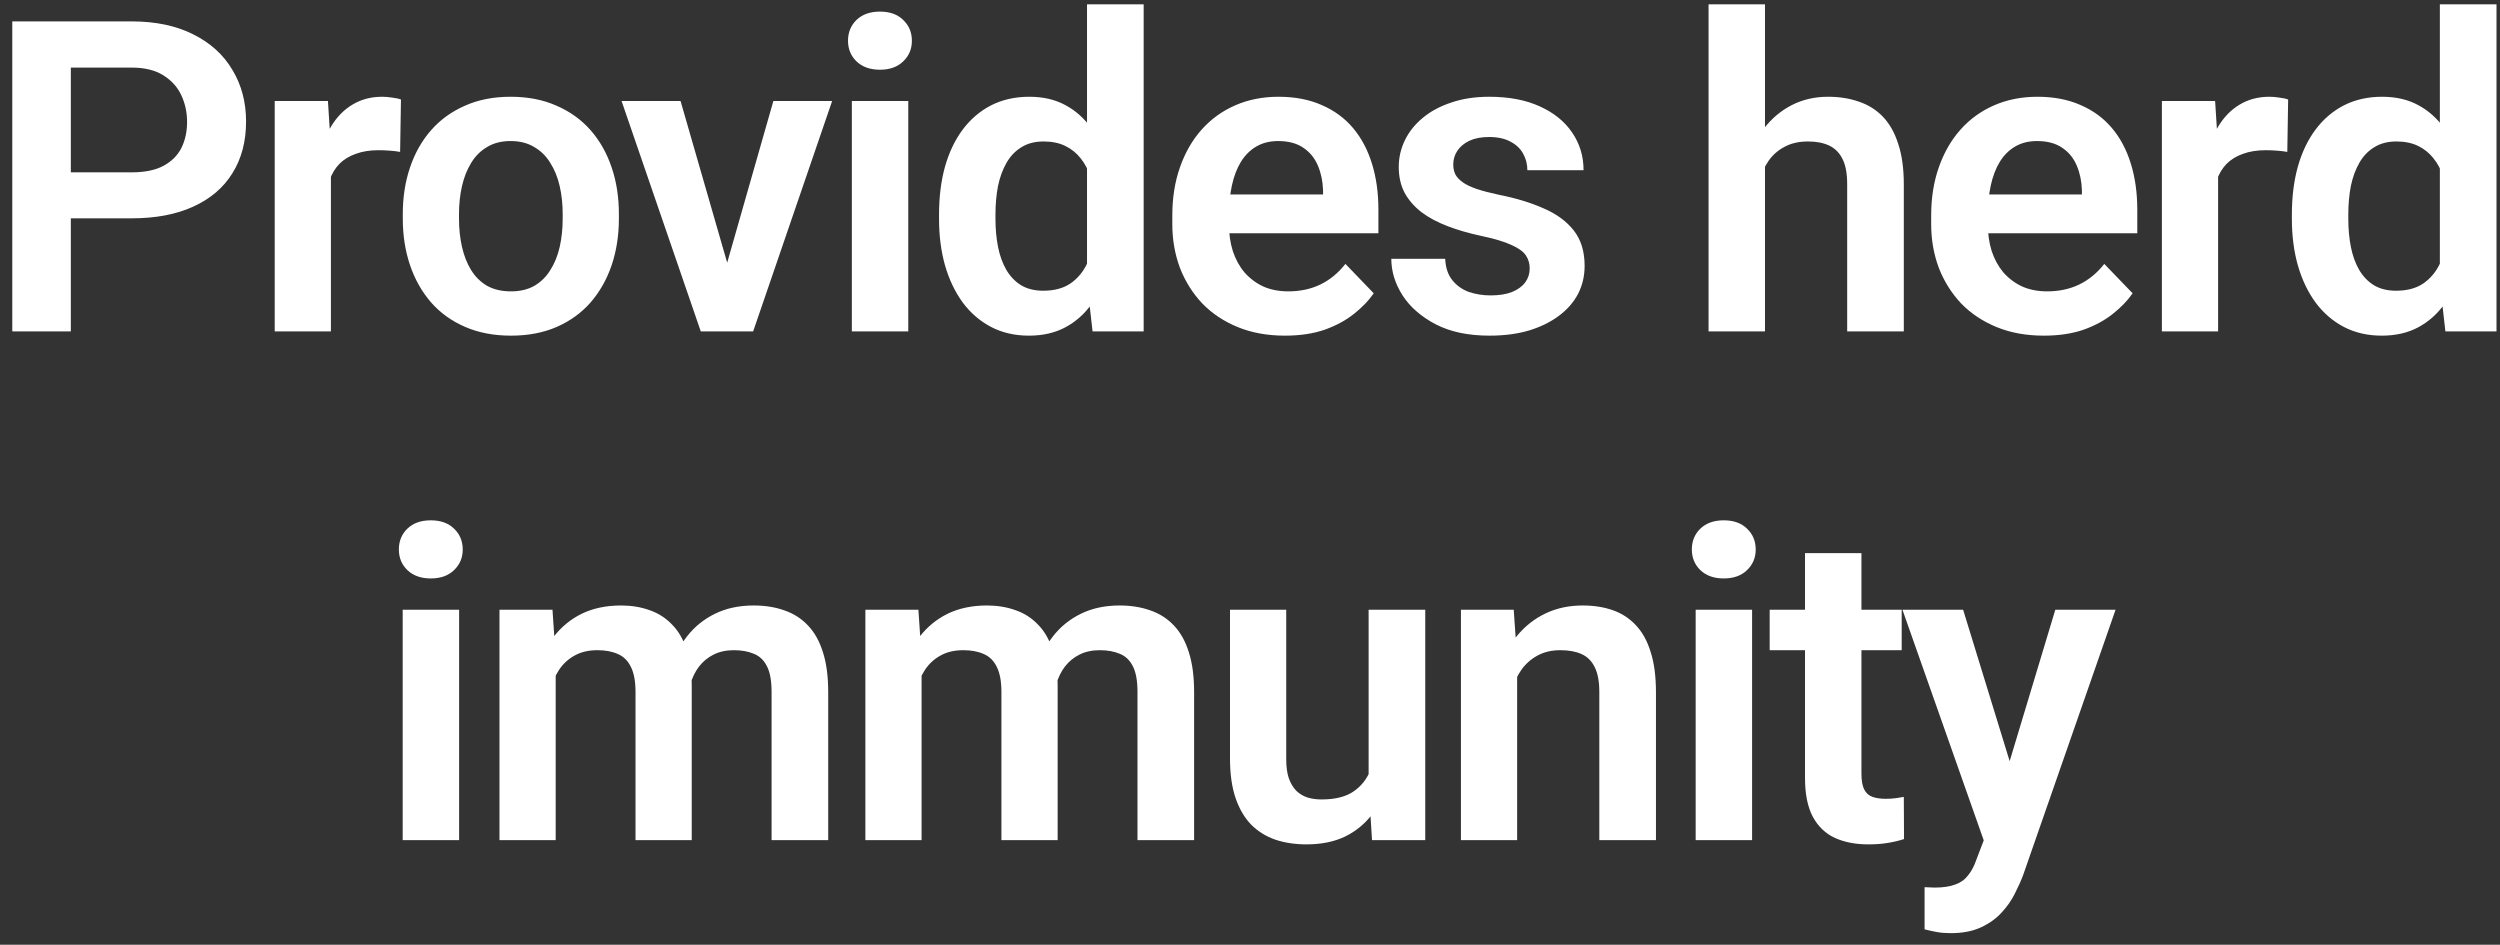<svg xmlns="http://www.w3.org/2000/svg" width="172" height="65" viewBox="0 0 172 65" fill="none"><rect x="0" y="0" width="172" height="65" fill="#333333" stroke="none"/><path d="M9.048 15.021H3.555V11.857H9.048C9.946 11.857 10.674 11.711 11.23 11.418C11.797 11.115 12.212 10.705 12.476 10.188C12.739 9.66 12.871 9.06 12.871 8.386C12.871 7.731 12.739 7.121 12.476 6.555C12.212 5.988 11.797 5.529 11.23 5.178C10.674 4.826 9.946 4.65 9.048 4.65H4.873V22.8H0.845V1.472H9.048C10.708 1.472 12.124 1.77 13.296 2.365C14.478 2.951 15.376 3.767 15.991 4.812C16.616 5.847 16.929 7.028 16.929 8.356C16.929 9.733 16.616 10.92 15.991 11.916C15.376 12.912 14.478 13.679 13.296 14.216C12.124 14.753 10.708 15.021 9.048 15.021ZM22.767 10.188V22.8H18.9V6.95H22.562L22.767 10.188ZM27.586 6.848L27.528 10.451C27.313 10.412 27.069 10.383 26.795 10.363C26.532 10.344 26.283 10.334 26.048 10.334C25.453 10.334 24.93 10.417 24.481 10.583C24.032 10.739 23.656 10.969 23.353 11.271C23.06 11.574 22.835 11.945 22.679 12.385C22.523 12.815 22.435 13.303 22.416 13.85L21.581 13.747C21.581 12.741 21.683 11.809 21.888 10.949C22.093 10.09 22.391 9.338 22.782 8.693C23.172 8.049 23.661 7.551 24.247 7.199C24.842 6.838 25.526 6.657 26.297 6.657C26.512 6.657 26.742 6.677 26.986 6.716C27.24 6.745 27.44 6.789 27.586 6.848ZM27.712 15.036V14.729C27.712 13.566 27.878 12.497 28.21 11.521C28.542 10.534 29.025 9.68 29.66 8.957C30.295 8.234 31.071 7.673 31.989 7.272C32.907 6.862 33.952 6.657 35.124 6.657C36.315 6.657 37.37 6.862 38.288 7.272C39.216 7.673 39.997 8.234 40.632 8.957C41.266 9.68 41.75 10.534 42.082 11.521C42.414 12.497 42.58 13.566 42.58 14.729V15.036C42.58 16.189 42.414 17.258 42.082 18.244C41.75 19.221 41.266 20.075 40.632 20.808C39.997 21.53 39.221 22.092 38.303 22.492C37.385 22.893 36.335 23.093 35.153 23.093C33.981 23.093 32.931 22.893 32.004 22.492C31.076 22.092 30.295 21.53 29.66 20.808C29.025 20.075 28.542 19.221 28.21 18.244C27.878 17.258 27.712 16.189 27.712 15.036ZM31.579 14.729V15.036C31.579 15.729 31.647 16.379 31.784 16.984C31.921 17.59 32.131 18.122 32.414 18.581C32.697 19.04 33.063 19.401 33.513 19.665C33.971 19.919 34.518 20.046 35.153 20.046C35.778 20.046 36.315 19.919 36.764 19.665C37.214 19.401 37.58 19.04 37.863 18.581C38.156 18.122 38.371 17.59 38.508 16.984C38.644 16.379 38.713 15.729 38.713 15.036V14.729C38.713 14.045 38.644 13.405 38.508 12.81C38.371 12.204 38.156 11.672 37.863 11.213C37.58 10.744 37.209 10.378 36.75 10.114C36.301 9.841 35.759 9.704 35.124 9.704C34.499 9.704 33.962 9.841 33.513 10.114C33.063 10.378 32.697 10.744 32.414 11.213C32.131 11.672 31.921 12.204 31.784 12.81C31.647 13.405 31.579 14.045 31.579 14.729ZM49.517 19.87L53.208 6.95H57.251L51.817 22.8H49.356L49.517 19.87ZM46.822 6.95L50.557 19.899L50.689 22.8H48.213L42.764 6.95H46.822ZM62.489 6.95V22.8H58.607V6.95H62.489ZM58.343 2.805C58.343 2.229 58.539 1.75 58.929 1.369C59.33 0.988 59.867 0.798 60.541 0.798C61.215 0.798 61.747 0.988 62.137 1.369C62.538 1.75 62.738 2.229 62.738 2.805C62.738 3.371 62.538 3.845 62.137 4.226C61.747 4.606 61.215 4.797 60.541 4.797C59.867 4.797 59.33 4.606 58.929 4.226C58.539 3.845 58.343 3.371 58.343 2.805ZM74.787 19.431V0.3H78.684V22.8H75.168L74.787 19.431ZM64.606 15.065V14.758C64.606 13.547 64.743 12.448 65.017 11.462C65.3 10.466 65.71 9.611 66.247 8.898C66.784 8.186 67.434 7.634 68.195 7.243C68.967 6.853 69.841 6.657 70.817 6.657C71.765 6.657 72.59 6.848 73.293 7.229C74.006 7.609 74.611 8.151 75.109 8.854C75.617 9.558 76.022 10.393 76.325 11.359C76.628 12.316 76.848 13.371 76.984 14.523V15.358C76.848 16.481 76.628 17.512 76.325 18.449C76.022 19.387 75.617 20.207 75.109 20.91C74.611 21.604 74.006 22.141 73.293 22.521C72.58 22.902 71.745 23.093 70.788 23.093C69.821 23.093 68.952 22.893 68.181 22.492C67.419 22.092 66.77 21.53 66.232 20.808C65.705 20.085 65.3 19.235 65.017 18.259C64.743 17.282 64.606 16.218 64.606 15.065ZM68.488 14.758V15.065C68.488 15.749 68.547 16.389 68.664 16.984C68.781 17.58 68.972 18.107 69.235 18.566C69.499 19.016 69.836 19.367 70.246 19.621C70.666 19.875 71.174 20.002 71.77 20.002C72.531 20.002 73.156 19.836 73.645 19.504C74.143 19.162 74.528 18.698 74.802 18.112C75.075 17.517 75.251 16.848 75.329 16.105V13.806C75.29 13.22 75.188 12.678 75.022 12.18C74.865 11.682 74.641 11.252 74.348 10.891C74.064 10.529 73.713 10.246 73.293 10.041C72.873 9.836 72.375 9.733 71.799 9.733C71.203 9.733 70.695 9.865 70.275 10.129C69.856 10.383 69.514 10.739 69.25 11.198C68.986 11.657 68.791 12.19 68.664 12.795C68.547 13.4 68.488 14.055 68.488 14.758ZM88.404 23.093C87.203 23.093 86.124 22.898 85.166 22.507C84.209 22.116 83.394 21.574 82.72 20.881C82.056 20.178 81.543 19.362 81.182 18.435C80.831 17.497 80.655 16.491 80.655 15.417V14.831C80.655 13.61 80.831 12.502 81.182 11.506C81.534 10.5 82.032 9.636 82.676 8.913C83.321 8.19 84.092 7.634 84.991 7.243C85.889 6.853 86.88 6.657 87.964 6.657C89.087 6.657 90.079 6.848 90.938 7.229C91.797 7.6 92.515 8.127 93.091 8.811C93.667 9.494 94.102 10.315 94.395 11.271C94.688 12.219 94.834 13.269 94.834 14.421V16.047H82.412V13.381H91.026V13.088C91.006 12.473 90.889 11.911 90.674 11.403C90.459 10.886 90.127 10.476 89.678 10.173C89.229 9.86 88.648 9.704 87.935 9.704C87.359 9.704 86.856 9.831 86.426 10.085C86.006 10.329 85.655 10.681 85.371 11.14C85.098 11.589 84.893 12.126 84.756 12.751C84.62 13.376 84.551 14.069 84.551 14.831V15.417C84.551 16.081 84.639 16.696 84.815 17.263C85 17.829 85.269 18.322 85.621 18.742C85.982 19.152 86.412 19.475 86.91 19.709C87.417 19.934 87.994 20.046 88.638 20.046C89.449 20.046 90.181 19.89 90.835 19.577C91.499 19.255 92.076 18.781 92.564 18.156L94.512 20.178C94.18 20.666 93.731 21.135 93.165 21.584C92.608 22.033 91.934 22.399 91.143 22.683C90.352 22.956 89.439 23.093 88.404 23.093ZM105.243 18.464C105.243 18.132 105.155 17.834 104.979 17.57C104.804 17.307 104.472 17.067 103.983 16.852C103.505 16.628 102.802 16.418 101.874 16.223C101.054 16.047 100.297 15.827 99.603 15.563C98.91 15.3 98.314 14.982 97.816 14.611C97.318 14.23 96.928 13.786 96.644 13.278C96.371 12.761 96.234 12.165 96.234 11.491C96.234 10.837 96.376 10.222 96.659 9.646C96.942 9.06 97.352 8.547 97.889 8.107C98.427 7.658 99.081 7.307 99.852 7.053C100.624 6.789 101.493 6.657 102.46 6.657C103.807 6.657 104.965 6.877 105.931 7.316C106.908 7.756 107.655 8.361 108.173 9.133C108.69 9.895 108.949 10.754 108.949 11.711H105.082C105.082 11.291 104.984 10.91 104.789 10.568C104.603 10.227 104.315 9.953 103.925 9.748C103.534 9.533 103.041 9.426 102.445 9.426C101.908 9.426 101.454 9.514 101.083 9.689C100.722 9.865 100.448 10.095 100.263 10.378C100.077 10.661 99.984 10.974 99.984 11.315C99.984 11.569 100.033 11.799 100.131 12.004C100.238 12.199 100.409 12.38 100.643 12.546C100.878 12.712 101.195 12.863 101.596 13C102.006 13.137 102.509 13.269 103.104 13.396C104.286 13.63 105.316 13.942 106.195 14.333C107.084 14.714 107.777 15.222 108.275 15.856C108.773 16.491 109.022 17.302 109.022 18.288C109.022 18.991 108.871 19.636 108.568 20.222C108.265 20.798 107.826 21.301 107.25 21.73C106.674 22.16 105.985 22.497 105.184 22.741C104.384 22.976 103.48 23.093 102.474 23.093C101.019 23.093 99.789 22.834 98.783 22.316C97.777 21.789 97.015 21.125 96.498 20.324C95.98 19.514 95.722 18.674 95.722 17.805H99.428C99.457 18.42 99.623 18.913 99.926 19.284C100.228 19.655 100.609 19.924 101.068 20.09C101.537 20.246 102.03 20.324 102.548 20.324C103.134 20.324 103.627 20.246 104.027 20.09C104.428 19.924 104.73 19.704 104.935 19.431C105.14 19.148 105.243 18.825 105.243 18.464ZM121.431 0.3V22.8H117.549V0.3H121.431ZM120.816 14.304H119.673C119.673 13.2 119.82 12.185 120.113 11.257C120.406 10.329 120.821 9.523 121.358 8.84C121.895 8.146 122.535 7.609 123.277 7.229C124.029 6.848 124.859 6.657 125.767 6.657C126.548 6.657 127.256 6.77 127.891 6.994C128.536 7.209 129.088 7.556 129.547 8.034C130.005 8.513 130.357 9.138 130.601 9.909C130.855 10.671 130.982 11.599 130.982 12.692V22.8H127.086V12.663C127.086 11.931 126.978 11.354 126.763 10.935C126.548 10.505 126.241 10.197 125.84 10.012C125.45 9.826 124.966 9.733 124.39 9.733C123.765 9.733 123.228 9.855 122.779 10.1C122.33 10.334 121.959 10.661 121.666 11.081C121.382 11.501 121.168 11.984 121.021 12.531C120.884 13.078 120.816 13.669 120.816 14.304ZM140.614 23.093C139.413 23.093 138.334 22.898 137.377 22.507C136.42 22.116 135.605 21.574 134.931 20.881C134.267 20.178 133.754 19.362 133.393 18.435C133.041 17.497 132.865 16.491 132.865 15.417V14.831C132.865 13.61 133.041 12.502 133.393 11.506C133.744 10.5 134.242 9.636 134.887 8.913C135.531 8.19 136.303 7.634 137.201 7.243C138.1 6.853 139.091 6.657 140.175 6.657C141.298 6.657 142.289 6.848 143.148 7.229C144.008 7.6 144.726 8.127 145.302 8.811C145.878 9.494 146.313 10.315 146.605 11.271C146.898 12.219 147.045 13.269 147.045 14.421V16.047H134.623V13.381H143.236V13.088C143.217 12.473 143.1 11.911 142.885 11.403C142.67 10.886 142.338 10.476 141.889 10.173C141.439 9.86 140.858 9.704 140.146 9.704C139.569 9.704 139.066 9.831 138.637 10.085C138.217 10.329 137.865 10.681 137.582 11.14C137.309 11.589 137.104 12.126 136.967 12.751C136.83 13.376 136.762 14.069 136.762 14.831V15.417C136.762 16.081 136.85 16.696 137.025 17.263C137.211 17.829 137.48 18.322 137.831 18.742C138.192 19.152 138.622 19.475 139.12 19.709C139.628 19.934 140.204 20.046 140.849 20.046C141.659 20.046 142.392 19.89 143.046 19.577C143.71 19.255 144.286 18.781 144.774 18.156L146.723 20.178C146.391 20.666 145.941 21.135 145.375 21.584C144.818 22.033 144.145 22.399 143.354 22.683C142.563 22.956 141.649 23.093 140.614 23.093ZM152.605 10.188V22.8H148.738V6.95H152.4L152.605 10.188ZM157.424 6.848L157.366 10.451C157.151 10.412 156.907 10.383 156.633 10.363C156.37 10.344 156.121 10.334 155.886 10.334C155.29 10.334 154.768 10.417 154.319 10.583C153.87 10.739 153.494 10.969 153.191 11.271C152.898 11.574 152.673 11.945 152.517 12.385C152.361 12.815 152.273 13.303 152.253 13.85L151.418 13.747C151.418 12.741 151.521 11.809 151.726 10.949C151.931 10.09 152.229 9.338 152.62 8.693C153.01 8.049 153.498 7.551 154.084 7.199C154.68 6.838 155.364 6.657 156.135 6.657C156.35 6.657 156.58 6.677 156.824 6.716C157.078 6.745 157.278 6.789 157.424 6.848ZM167.862 19.431V0.3H171.759V22.8H168.243L167.862 19.431ZM157.681 15.065V14.758C157.681 13.547 157.818 12.448 158.092 11.462C158.375 10.466 158.785 9.611 159.322 8.898C159.859 8.186 160.509 7.634 161.27 7.243C162.042 6.853 162.916 6.657 163.892 6.657C164.84 6.657 165.665 6.848 166.368 7.229C167.081 7.609 167.686 8.151 168.184 8.854C168.692 9.558 169.097 10.393 169.4 11.359C169.703 12.316 169.923 13.371 170.059 14.523V15.358C169.923 16.481 169.703 17.512 169.4 18.449C169.097 19.387 168.692 20.207 168.184 20.91C167.686 21.604 167.081 22.141 166.368 22.521C165.655 22.902 164.82 23.093 163.863 23.093C162.896 23.093 162.027 22.893 161.256 22.492C160.494 22.092 159.845 21.53 159.307 20.808C158.78 20.085 158.375 19.235 158.092 18.259C157.818 17.282 157.681 16.218 157.681 15.065ZM161.563 14.758V15.065C161.563 15.749 161.622 16.389 161.739 16.984C161.856 17.58 162.047 18.107 162.31 18.566C162.574 19.016 162.911 19.367 163.321 19.621C163.741 19.875 164.249 20.002 164.845 20.002C165.606 20.002 166.231 19.836 166.72 19.504C167.218 19.162 167.603 18.698 167.877 18.112C168.15 17.517 168.326 16.848 168.404 16.105V13.806C168.365 13.22 168.263 12.678 168.096 12.18C167.94 11.682 167.716 11.252 167.423 10.891C167.139 10.529 166.788 10.246 166.368 10.041C165.948 9.836 165.45 9.733 164.874 9.733C164.278 9.733 163.77 9.865 163.35 10.129C162.93 10.383 162.589 10.739 162.325 11.198C162.061 11.657 161.866 12.19 161.739 12.795C161.622 13.4 161.563 14.055 161.563 14.758ZM31.587 41.95V57.8H27.705V41.95H31.587ZM27.442 37.805C27.442 37.228 27.637 36.75 28.028 36.369C28.428 35.988 28.965 35.798 29.639 35.798C30.313 35.798 30.845 35.988 31.236 36.369C31.636 36.75 31.836 37.228 31.836 37.805C31.836 38.371 31.636 38.845 31.236 39.226C30.845 39.606 30.313 39.797 29.639 39.797C28.965 39.797 28.428 39.606 28.028 39.226C27.637 38.845 27.442 38.371 27.442 37.805ZM38.231 45.202V57.8H34.364V41.95H38.011L38.231 45.202ZM37.66 49.304H36.473C36.473 48.2 36.605 47.185 36.869 46.257C37.142 45.329 37.543 44.523 38.07 43.84C38.597 43.147 39.247 42.609 40.018 42.228C40.799 41.848 41.703 41.657 42.728 41.657C43.441 41.657 44.095 41.765 44.691 41.98C45.287 42.185 45.799 42.512 46.229 42.961C46.669 43.4 47.005 43.977 47.24 44.69C47.474 45.393 47.591 46.237 47.591 47.224V57.8H43.724V47.619C43.724 46.877 43.617 46.296 43.402 45.876C43.197 45.456 42.899 45.163 42.508 44.997C42.118 44.821 41.649 44.733 41.102 44.733C40.497 44.733 39.974 44.855 39.535 45.1C39.105 45.334 38.749 45.661 38.465 46.081C38.192 46.501 37.987 46.984 37.85 47.531C37.723 48.078 37.66 48.669 37.66 49.304ZM47.298 48.586L45.702 48.879C45.712 47.883 45.848 46.95 46.112 46.081C46.376 45.202 46.761 44.435 47.269 43.781C47.787 43.117 48.426 42.6 49.188 42.228C49.96 41.848 50.848 41.657 51.854 41.657C52.635 41.657 53.339 41.77 53.964 41.994C54.598 42.209 55.14 42.556 55.59 43.034C56.039 43.503 56.38 44.113 56.615 44.865C56.859 45.617 56.981 46.535 56.981 47.619V57.8H53.085V47.605C53.085 46.833 52.977 46.242 52.762 45.832C52.557 45.422 52.259 45.139 51.869 44.982C51.478 44.816 51.019 44.733 50.492 44.733C49.955 44.733 49.486 44.836 49.086 45.041C48.695 45.236 48.363 45.51 48.09 45.861C47.826 46.213 47.626 46.623 47.489 47.092C47.362 47.551 47.298 48.049 47.298 48.586ZM63.405 45.202V57.8H59.538V41.95H63.186L63.405 45.202ZM62.834 49.304H61.648C61.648 48.2 61.779 47.185 62.043 46.257C62.316 45.329 62.717 44.523 63.244 43.84C63.772 43.147 64.421 42.609 65.192 42.228C65.974 41.848 66.877 41.657 67.902 41.657C68.615 41.657 69.27 41.765 69.865 41.98C70.461 42.185 70.974 42.512 71.403 42.961C71.843 43.4 72.18 43.977 72.414 44.69C72.648 45.393 72.766 46.237 72.766 47.224V57.8H68.898V47.619C68.898 46.877 68.791 46.296 68.576 45.876C68.371 45.456 68.073 45.163 67.683 44.997C67.292 44.821 66.823 44.733 66.276 44.733C65.671 44.733 65.148 44.855 64.709 45.1C64.279 45.334 63.923 45.661 63.64 46.081C63.366 46.501 63.161 46.984 63.024 47.531C62.898 48.078 62.834 48.669 62.834 49.304ZM72.473 48.586L70.876 48.879C70.886 47.883 71.022 46.95 71.286 46.081C71.55 45.202 71.936 44.435 72.443 43.781C72.961 43.117 73.601 42.6 74.362 42.228C75.134 41.848 76.022 41.657 77.028 41.657C77.81 41.657 78.513 41.77 79.138 41.994C79.772 42.209 80.314 42.556 80.764 43.034C81.213 43.503 81.555 44.113 81.789 44.865C82.033 45.617 82.155 46.535 82.155 47.619V57.8H78.259V47.605C78.259 46.833 78.151 46.242 77.937 45.832C77.731 45.422 77.434 45.139 77.043 44.982C76.652 44.816 76.193 44.733 75.666 44.733C75.129 44.733 74.66 44.836 74.26 45.041C73.869 45.236 73.537 45.51 73.264 45.861C73 46.213 72.8 46.623 72.663 47.092C72.536 47.551 72.473 48.049 72.473 48.586ZM94.161 54.035V41.95H98.057V57.8H94.395L94.161 54.035ZM94.659 50.754L95.86 50.725C95.86 51.789 95.743 52.77 95.508 53.669C95.274 54.567 94.908 55.349 94.41 56.013C93.921 56.667 93.301 57.18 92.549 57.551C91.797 57.912 90.909 58.093 89.883 58.093C89.102 58.093 88.389 57.985 87.745 57.77C87.1 57.546 86.543 57.199 86.075 56.73C85.616 56.252 85.259 55.642 85.005 54.899C84.751 54.148 84.624 53.244 84.624 52.19V41.95H88.492V52.219C88.492 52.746 88.55 53.185 88.667 53.537C88.794 53.889 88.965 54.177 89.18 54.401C89.405 54.616 89.663 54.773 89.957 54.87C90.259 54.958 90.582 55.002 90.923 55.002C91.861 55.002 92.598 54.816 93.135 54.445C93.682 54.065 94.073 53.557 94.307 52.922C94.541 52.277 94.659 51.555 94.659 50.754ZM104.379 45.334V57.8H100.512V41.95H104.144L104.379 45.334ZM103.764 49.304H102.621C102.631 48.151 102.787 47.106 103.09 46.169C103.392 45.231 103.817 44.426 104.364 43.752C104.921 43.078 105.58 42.56 106.342 42.199C107.103 41.838 107.953 41.657 108.89 41.657C109.652 41.657 110.341 41.765 110.956 41.98C111.571 42.194 112.098 42.536 112.538 43.005C112.987 43.474 113.329 44.089 113.563 44.851C113.807 45.602 113.93 46.53 113.93 47.634V57.8H110.033V47.605C110.033 46.882 109.926 46.31 109.711 45.891C109.506 45.471 109.203 45.173 108.803 44.997C108.412 44.821 107.929 44.733 107.352 44.733C106.757 44.733 106.234 44.855 105.785 45.1C105.346 45.334 104.974 45.661 104.672 46.081C104.379 46.501 104.154 46.984 103.998 47.531C103.842 48.078 103.764 48.669 103.764 49.304ZM120.544 41.95V57.8H116.662V41.95H120.544ZM116.399 37.805C116.399 37.228 116.594 36.75 116.985 36.369C117.385 35.988 117.922 35.798 118.596 35.798C119.27 35.798 119.802 35.988 120.193 36.369C120.593 36.75 120.793 37.228 120.793 37.805C120.793 38.371 120.593 38.845 120.193 39.226C119.802 39.606 119.27 39.797 118.596 39.797C117.922 39.797 117.385 39.606 116.985 39.226C116.594 38.845 116.399 38.371 116.399 37.805ZM130.836 41.95V44.733H121.754V41.95H130.836ZM124.185 38.054H128.067V53.23C128.067 53.698 128.13 54.06 128.257 54.313C128.384 54.567 128.575 54.738 128.829 54.826C129.083 54.914 129.385 54.958 129.737 54.958C129.991 54.958 130.225 54.943 130.44 54.914C130.655 54.885 130.836 54.855 130.982 54.826L130.997 57.727C130.674 57.834 130.308 57.922 129.898 57.99C129.498 58.059 129.044 58.093 128.536 58.093C127.667 58.093 126.905 57.946 126.251 57.653C125.596 57.351 125.089 56.867 124.727 56.203C124.366 55.529 124.185 54.641 124.185 53.537V38.054ZM137.157 56.042L141.405 41.95H145.551L139.193 60.202C139.047 60.593 138.856 61.018 138.622 61.477C138.397 61.935 138.095 62.37 137.714 62.78C137.333 63.2 136.855 63.542 136.278 63.806C135.712 64.069 135.023 64.201 134.213 64.201C133.861 64.201 133.549 64.177 133.275 64.128C133.002 64.079 132.714 64.016 132.411 63.938V61.037C132.509 61.047 132.621 61.052 132.748 61.052C132.885 61.062 133.002 61.066 133.1 61.066C133.666 61.066 134.135 60.998 134.506 60.861C134.877 60.734 135.175 60.524 135.399 60.231C135.634 59.948 135.829 59.577 135.985 59.118L137.157 56.042ZM135.063 41.95L138.651 53.625L139.281 57.712L136.615 58.195L130.888 41.95H135.063Z" fill="white"></path></svg>